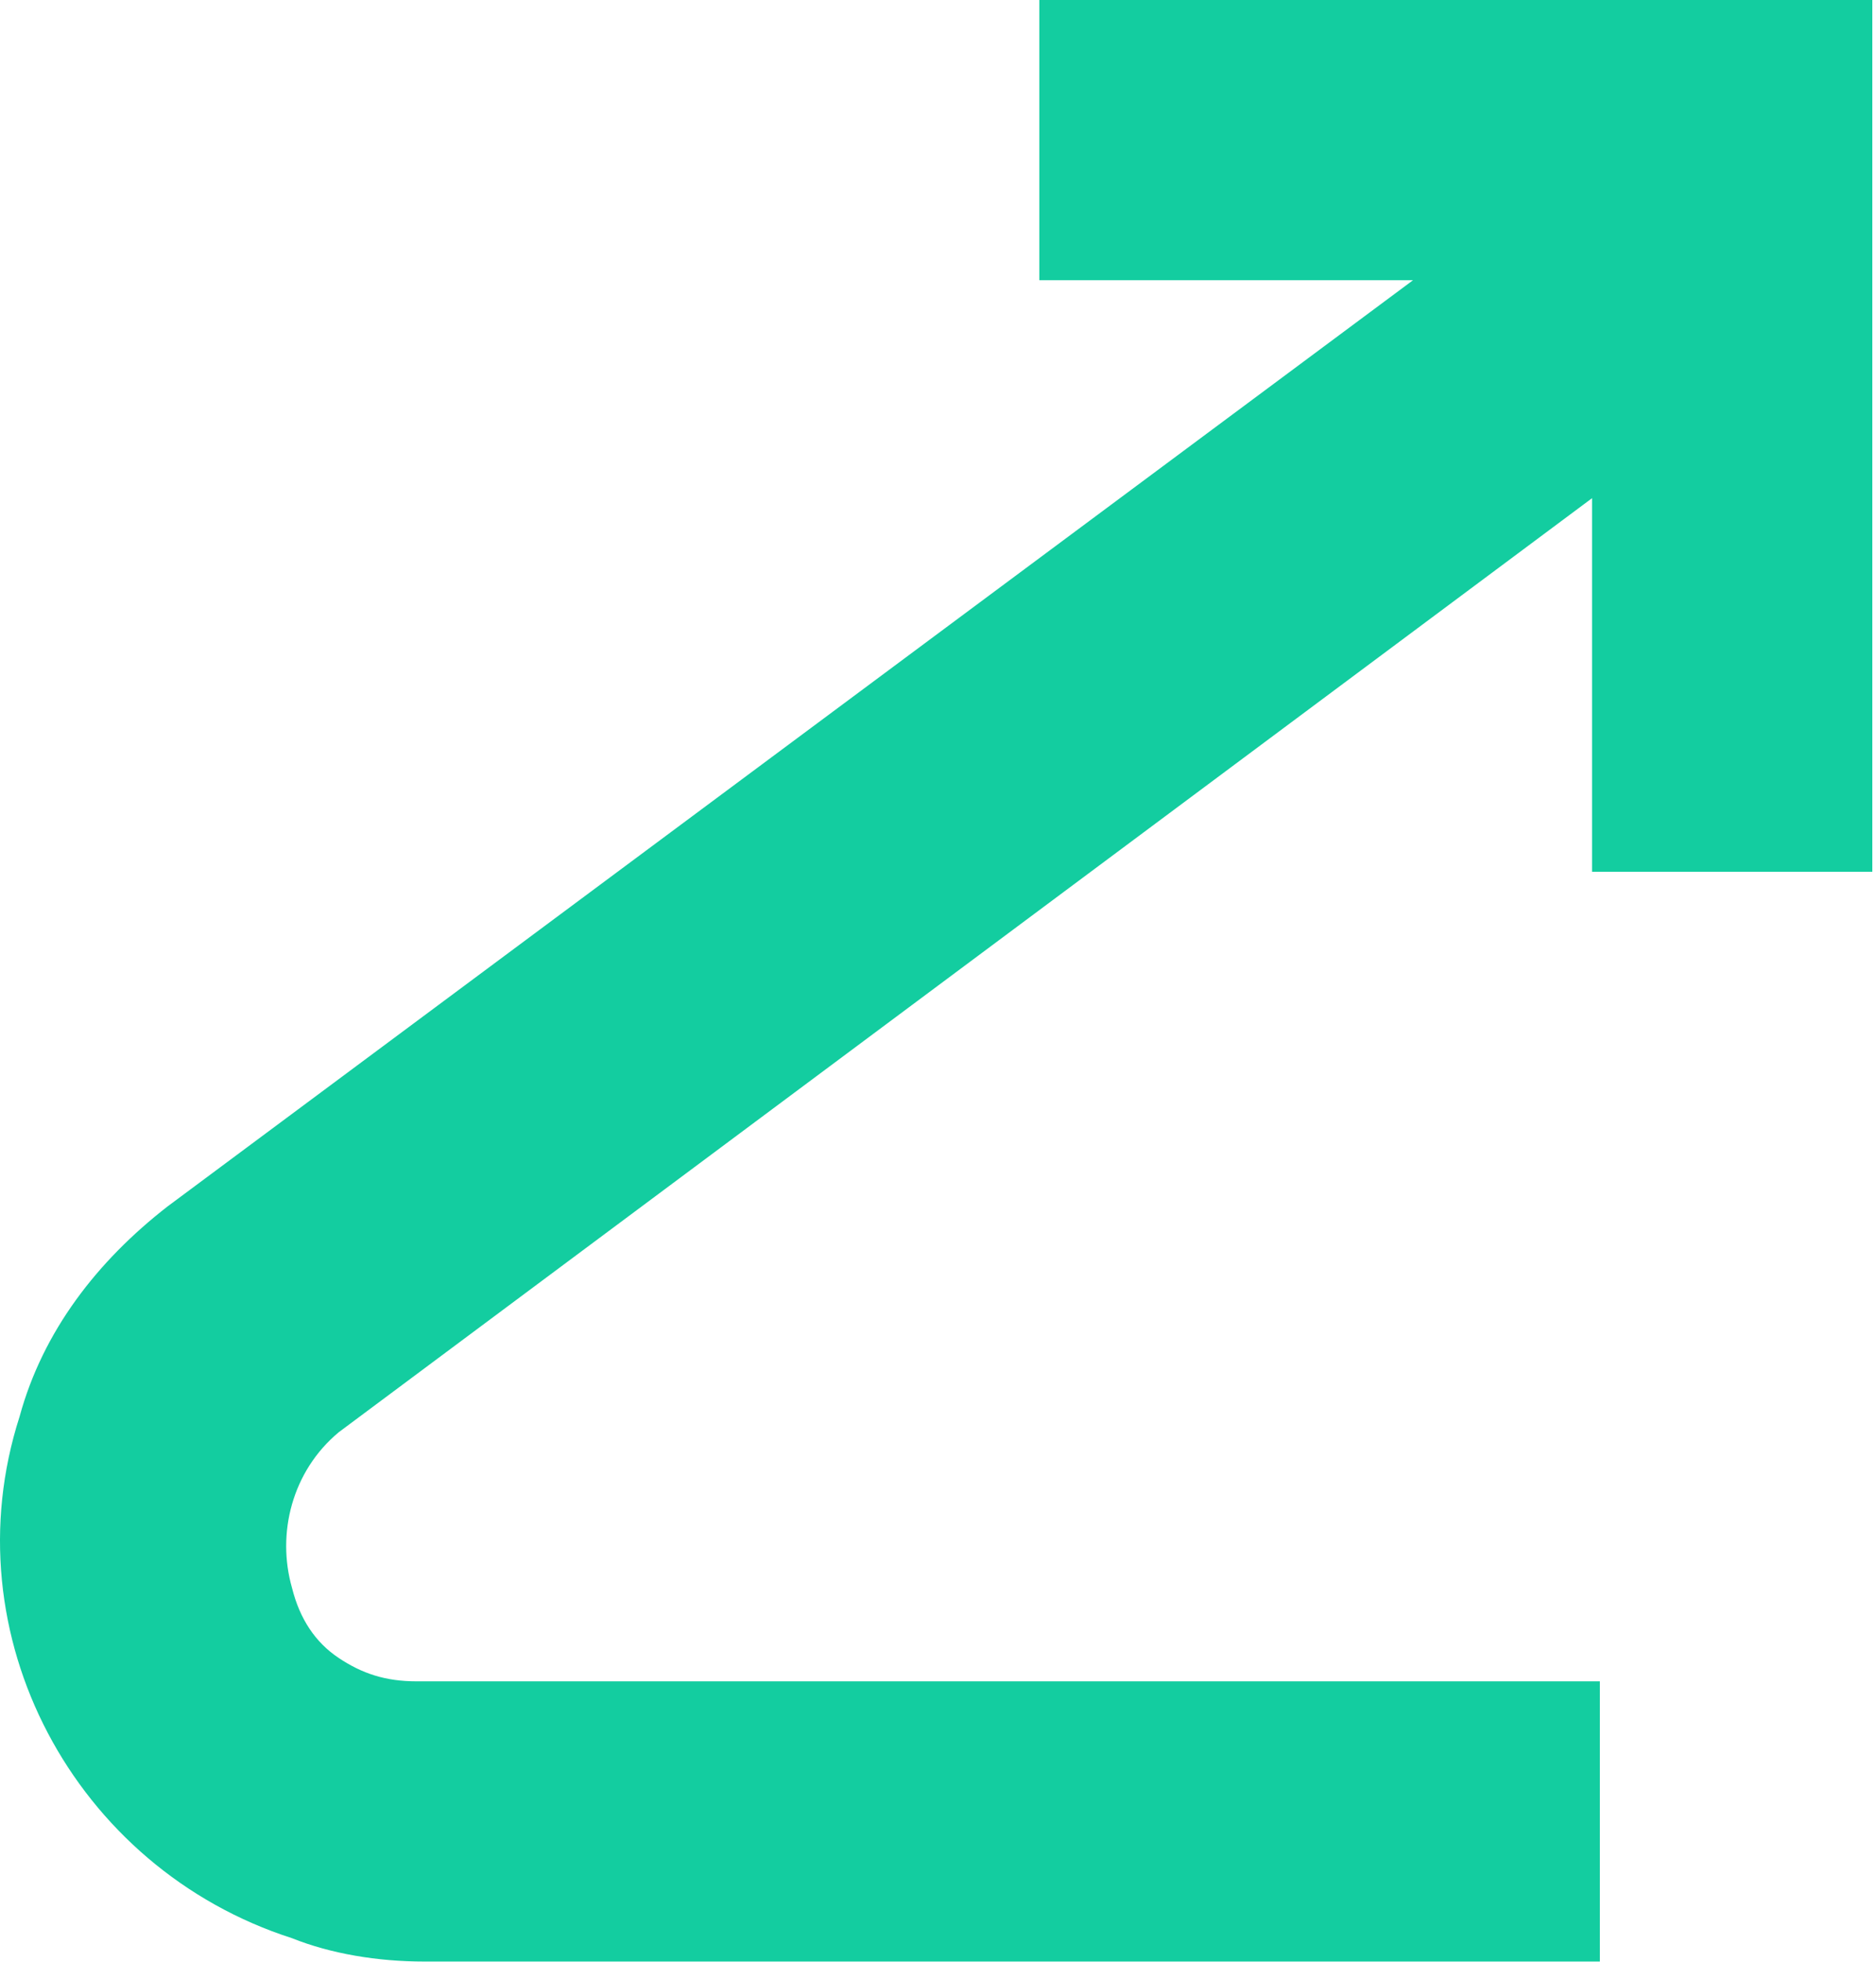 <svg width="177" height="185" viewBox="0 0 177 185" fill="none" xmlns="http://www.w3.org/2000/svg">
<path d="M176.652 82.204V0H98.062V26.423H133.317L15.8 113.764C9.19 118.902 4.048 125.508 1.845 133.581C-4.766 154.132 6.986 176.151 27.552 182.757C31.224 184.225 35.631 184.958 40.038 184.958H150.945V158.536H39.303C36.365 158.536 34.162 157.802 31.959 156.334C29.755 154.866 28.286 152.664 27.552 149.728C26.083 144.591 27.552 138.719 31.959 135.049L150.21 46.974V82.204H176.652Z" fill="#13CDA0"/>
</svg>
